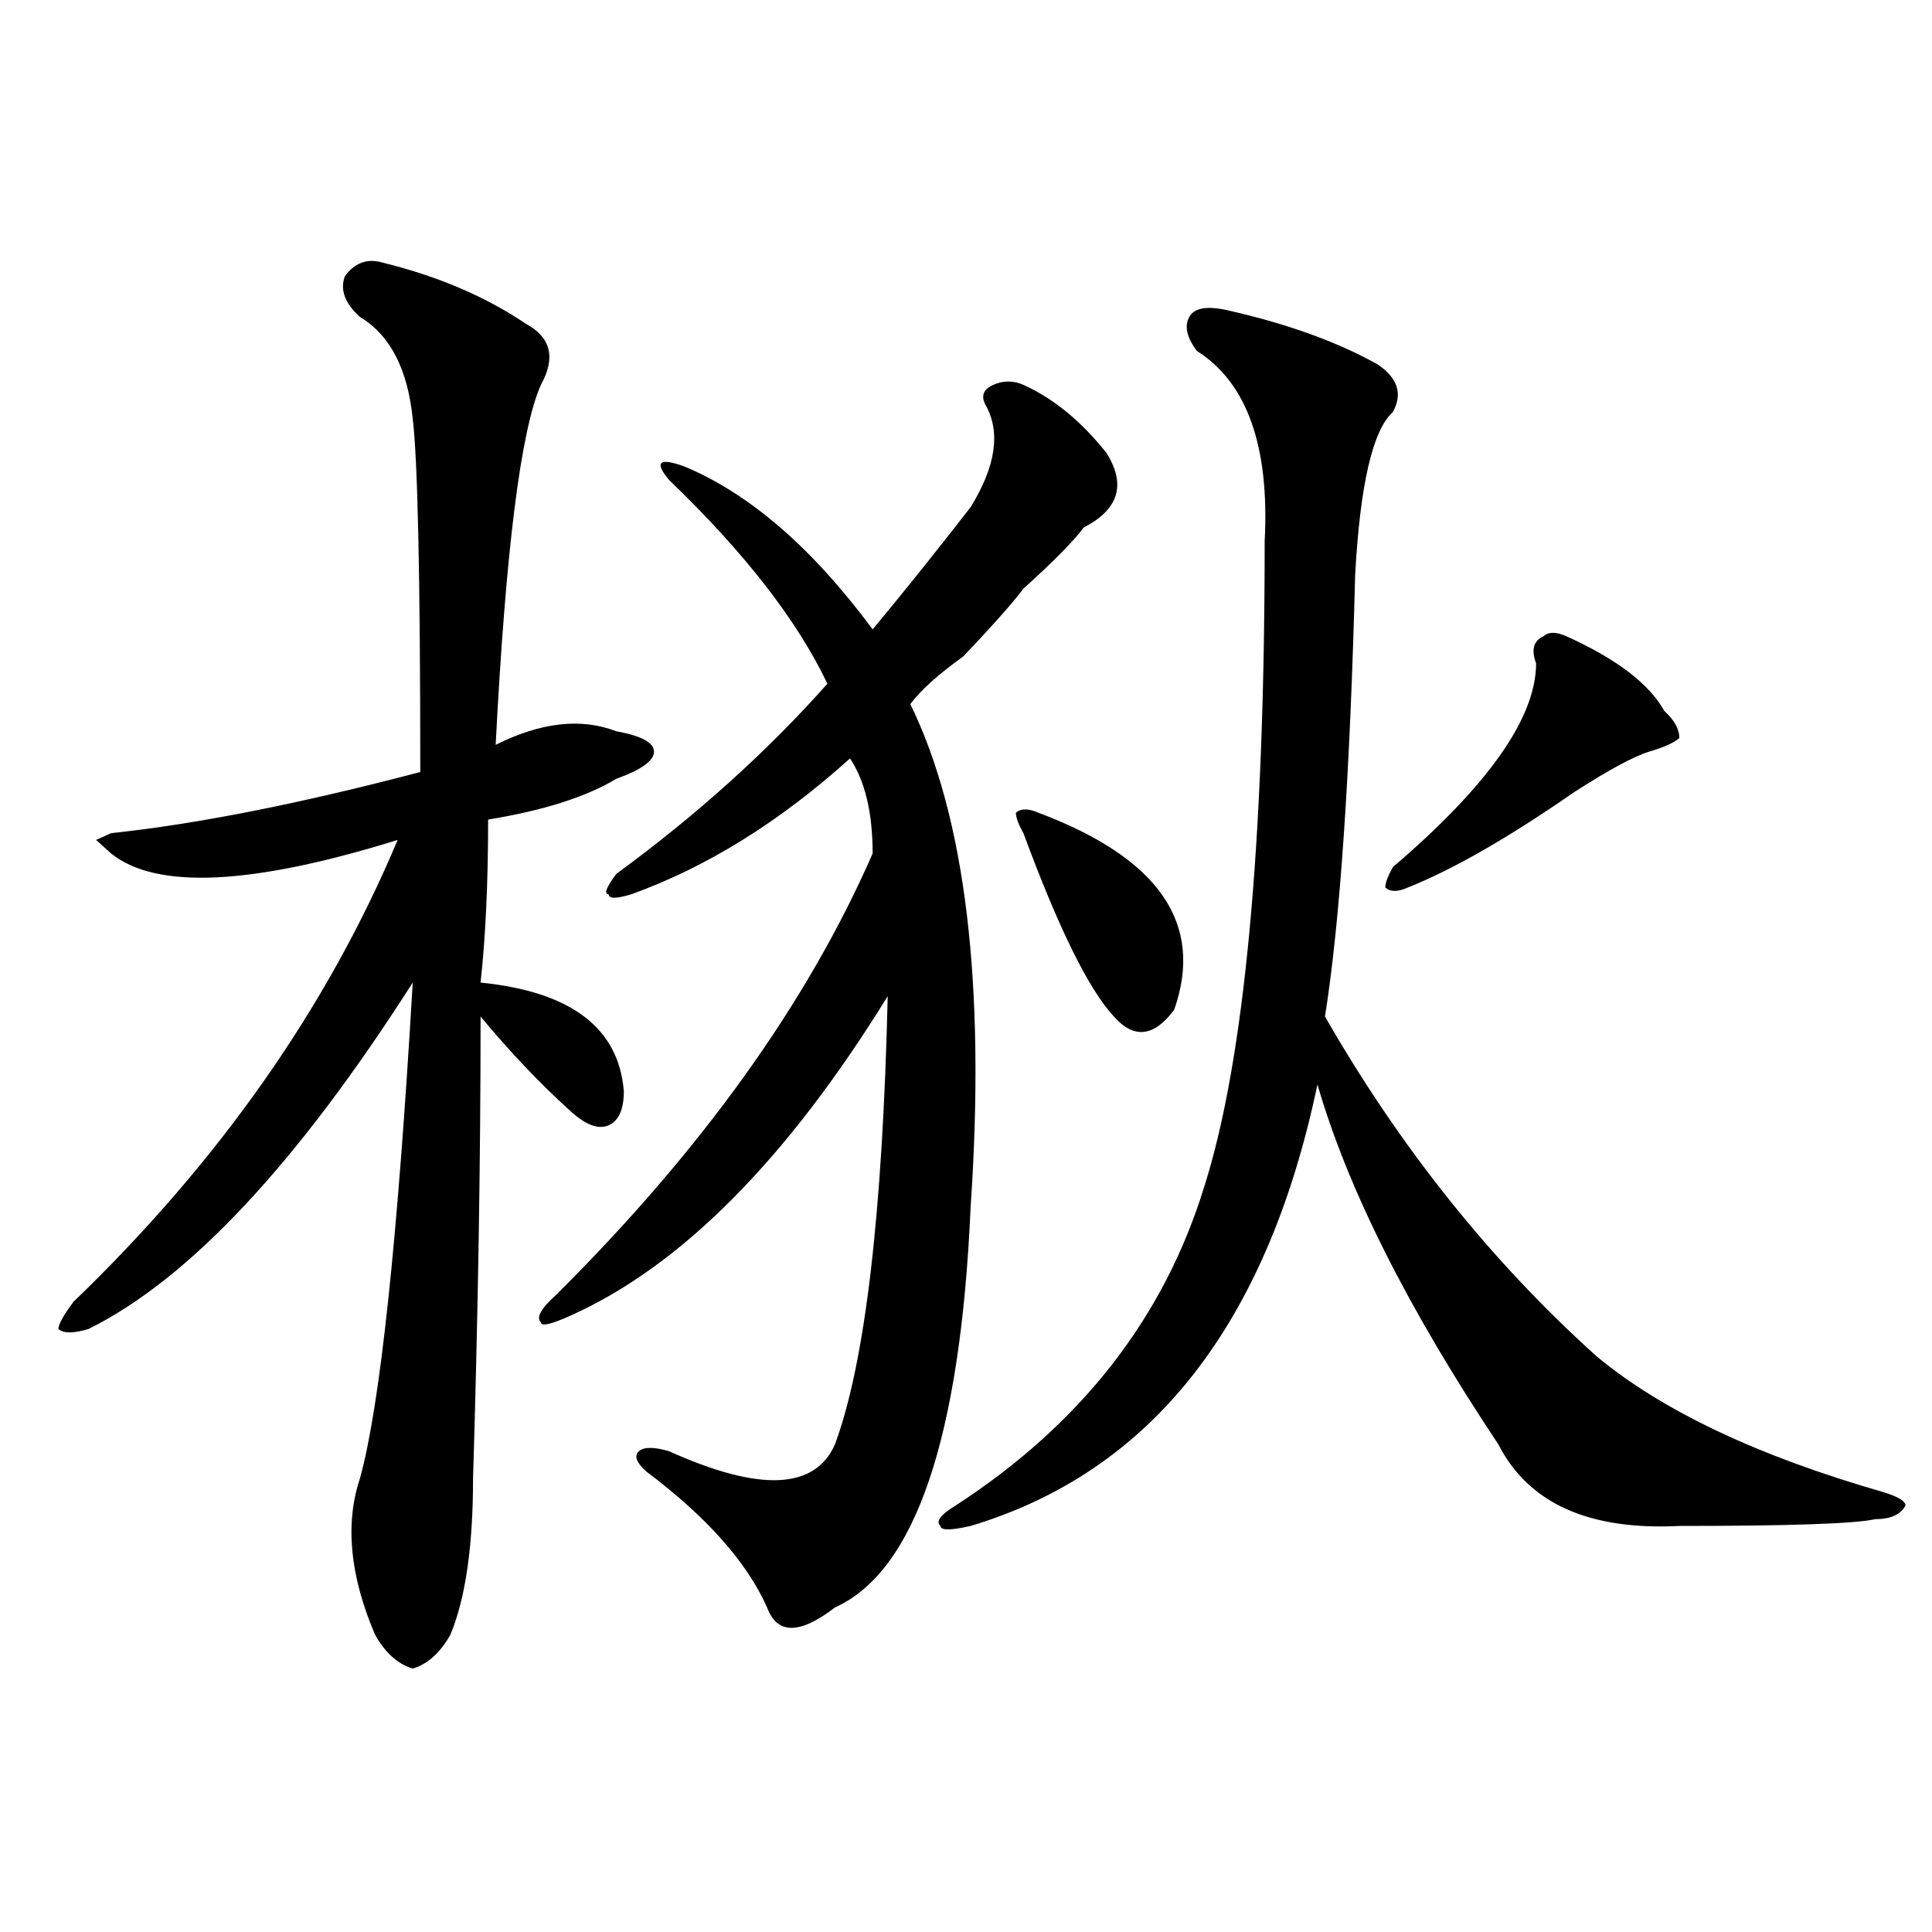 <?xml version="1.0" encoding="utf-8"?>
<!-- Generator: Adobe Illustrator 16.0.0, SVG Export Plug-In . SVG Version: 6.00 Build 0)  -->
<!DOCTYPE svg PUBLIC "-//W3C//DTD SVG 1.1//EN" "http://www.w3.org/Graphics/SVG/1.1/DTD/svg11.dtd">
<svg version="1.1" id="图层_1" xmlns="http://www.w3.org/2000/svg" xmlns:xlink="http://www.w3.org/1999/xlink" x="0px" y="0px"
	 width="1000px" height="1000px" viewBox="0 0 1000 1000" enable-background="new 0 0 1000 1000" xml:space="preserve">
<path d="M198.02,135.922c28.597,7.031,53.292,17.578,74.144,31.641c12.988,7.031,15.609,17.578,7.805,31.641
	c-10.426,23.456-18.23,85.583-23.414,186.328c23.414-11.7,44.207-14.063,62.438-7.031c12.988,2.362,19.512,5.878,19.512,10.547
	c0,4.724-6.523,9.393-19.512,14.063c-15.609,9.393-37.742,16.425-66.34,21.094c0,32.849-1.341,60.974-3.902,84.375
	c46.828,4.724,71.523,23.456,74.145,56.25c0,9.393-2.621,15.271-7.805,17.578c-5.243,2.362-11.707,0-19.512-7.031
	c-15.609-14.063-31.219-30.432-46.828-49.219c0,75.037-1.341,154.688-3.902,239.063c0,35.156-3.902,62.073-11.707,80.859
	c-5.244,9.338-11.707,15.216-19.512,17.578c-7.805-2.362-14.329-8.24-19.512-17.578c-13.048-30.487-15.609-57.404-7.805-80.859
	c10.366-37.463,19.512-123.047,27.316-256.641C153.753,602.346,97.84,662.112,45.829,687.875c-7.805,2.362-13.048,2.362-15.609,0
	c0-2.307,2.561-7.031,7.805-14.063c75.425-72.62,131.338-152.325,167.801-239.063c-75.486,23.456-124.875,25.818-148.289,7.031
	l-7.805-7.031l7.805-3.516c44.207-4.669,97.559-15.216,159.996-31.641c0-100.745-1.341-161.719-3.902-182.813
	c-2.622-25.763-11.707-43.341-27.316-52.734c-7.805-7.031-10.426-14.063-7.805-21.094
	C183.691,135.922,190.215,133.615,198.02,135.922z M529.719,199.203c15.609,7.031,29.878,18.787,42.926,35.156
	c10.366,16.425,6.464,29.333-11.707,38.672c-5.243,7.031-15.609,17.578-31.219,31.641c-5.243,7.031-15.609,18.787-31.219,35.156
	c-13.048,9.393-22.133,17.578-27.316,24.609c28.598,58.612,39.023,145.349,31.219,260.156
	c-5.243,119.531-28.657,188.69-70.242,207.422c-18.23,14.063-29.938,14.063-35.121,0c-10.426-23.401-31.219-46.857-62.438-70.313
	c-5.243-4.669-6.523-8.185-3.902-10.547c2.562-2.307,7.805-2.307,15.609,0c46.828,21.094,75.426,19.94,85.852-3.516
	c15.609-42.188,24.695-119.531,27.316-232.031c-52.071,84.375-106.704,139.471-163.898,165.234
	c-10.426,4.724-15.609,5.878-15.609,3.516c-2.621-2.307,0-7.031,7.805-14.063c75.426-74.982,130.059-151.172,163.898-228.516
	c0-21.094-3.902-37.463-11.707-49.219c-36.462,32.849-74.145,56.25-113.168,70.313c-7.805,2.362-11.707,2.362-11.707,0
	c-2.621,0-1.341-3.516,3.902-10.547c41.585-30.432,78.047-63.281,109.266-98.438c-15.609-32.794-42.926-67.95-81.949-105.469
	c-7.805-9.338-5.243-11.7,7.805-7.031c33.78,14.063,66.34,42.188,97.559,84.375c15.609-18.732,32.5-39.825,50.73-63.281
	c12.988-21.094,15.609-38.672,7.805-52.734c-2.621-4.669-1.341-8.185,3.902-10.547C519.293,196.896,524.476,196.896,529.719,199.203
	z M635.082,160.531c31.219,7.031,57.194,16.425,78.047,28.125c10.366,7.031,12.988,15.271,7.805,24.609
	c-10.426,9.393-16.95,37.518-19.512,84.375c-2.621,103.162-7.805,179.297-15.609,228.516
	c39.023,68.005,85.852,126.563,140.484,175.781c33.78,28.125,83.23,51.581,148.289,70.313c7.805,2.362,11.707,4.724,11.707,7.031
	c-2.621,4.724-7.805,7.031-15.609,7.031c-10.426,2.362-44.267,3.516-101.461,3.516c-46.828,2.362-78.047-11.7-93.656-42.188
	c-46.828-70.313-78.047-132.385-93.656-186.328c-26.035,124.255-85.852,200.391-179.508,228.516
	c-10.426,2.362-15.609,2.362-15.609,0c-2.621-2.307,0-5.823,7.805-10.547c64.999-42.188,107.925-97.229,128.777-165.234
	c20.793-65.588,31.219-176.935,31.219-333.984c2.562-49.219-9.146-82.013-35.121-98.438c-5.243-7.031-6.523-12.854-3.902-17.578
	C618.132,159.377,624.656,158.224,635.082,160.531z M537.523,420.687c62.438,23.456,85.852,57.458,70.242,101.953
	c-10.426,14.063-20.853,15.271-31.219,3.516c-13.048-14.063-28.657-45.703-46.828-94.922c-2.621-4.669-3.902-8.185-3.902-10.547
	C528.378,418.38,532.28,418.38,537.523,420.687z M810.688,329.281c25.976,11.755,42.926,24.609,50.73,38.672
	c5.184,4.724,7.805,9.393,7.805,14.063c-2.621,2.362-7.805,4.724-15.609,7.031c-7.805,2.362-20.853,9.393-39.023,21.094
	c-33.84,23.456-62.438,39.88-85.852,49.219c-5.243,2.362-9.146,2.362-11.707,0c0-2.307,1.281-5.823,3.902-10.547
	c49.39-42.188,74.145-77.344,74.145-105.469c-2.621-7.031-1.341-11.7,3.902-14.063C801.542,326.974,805.444,326.974,810.688,329.281
	z"/>
</svg>
